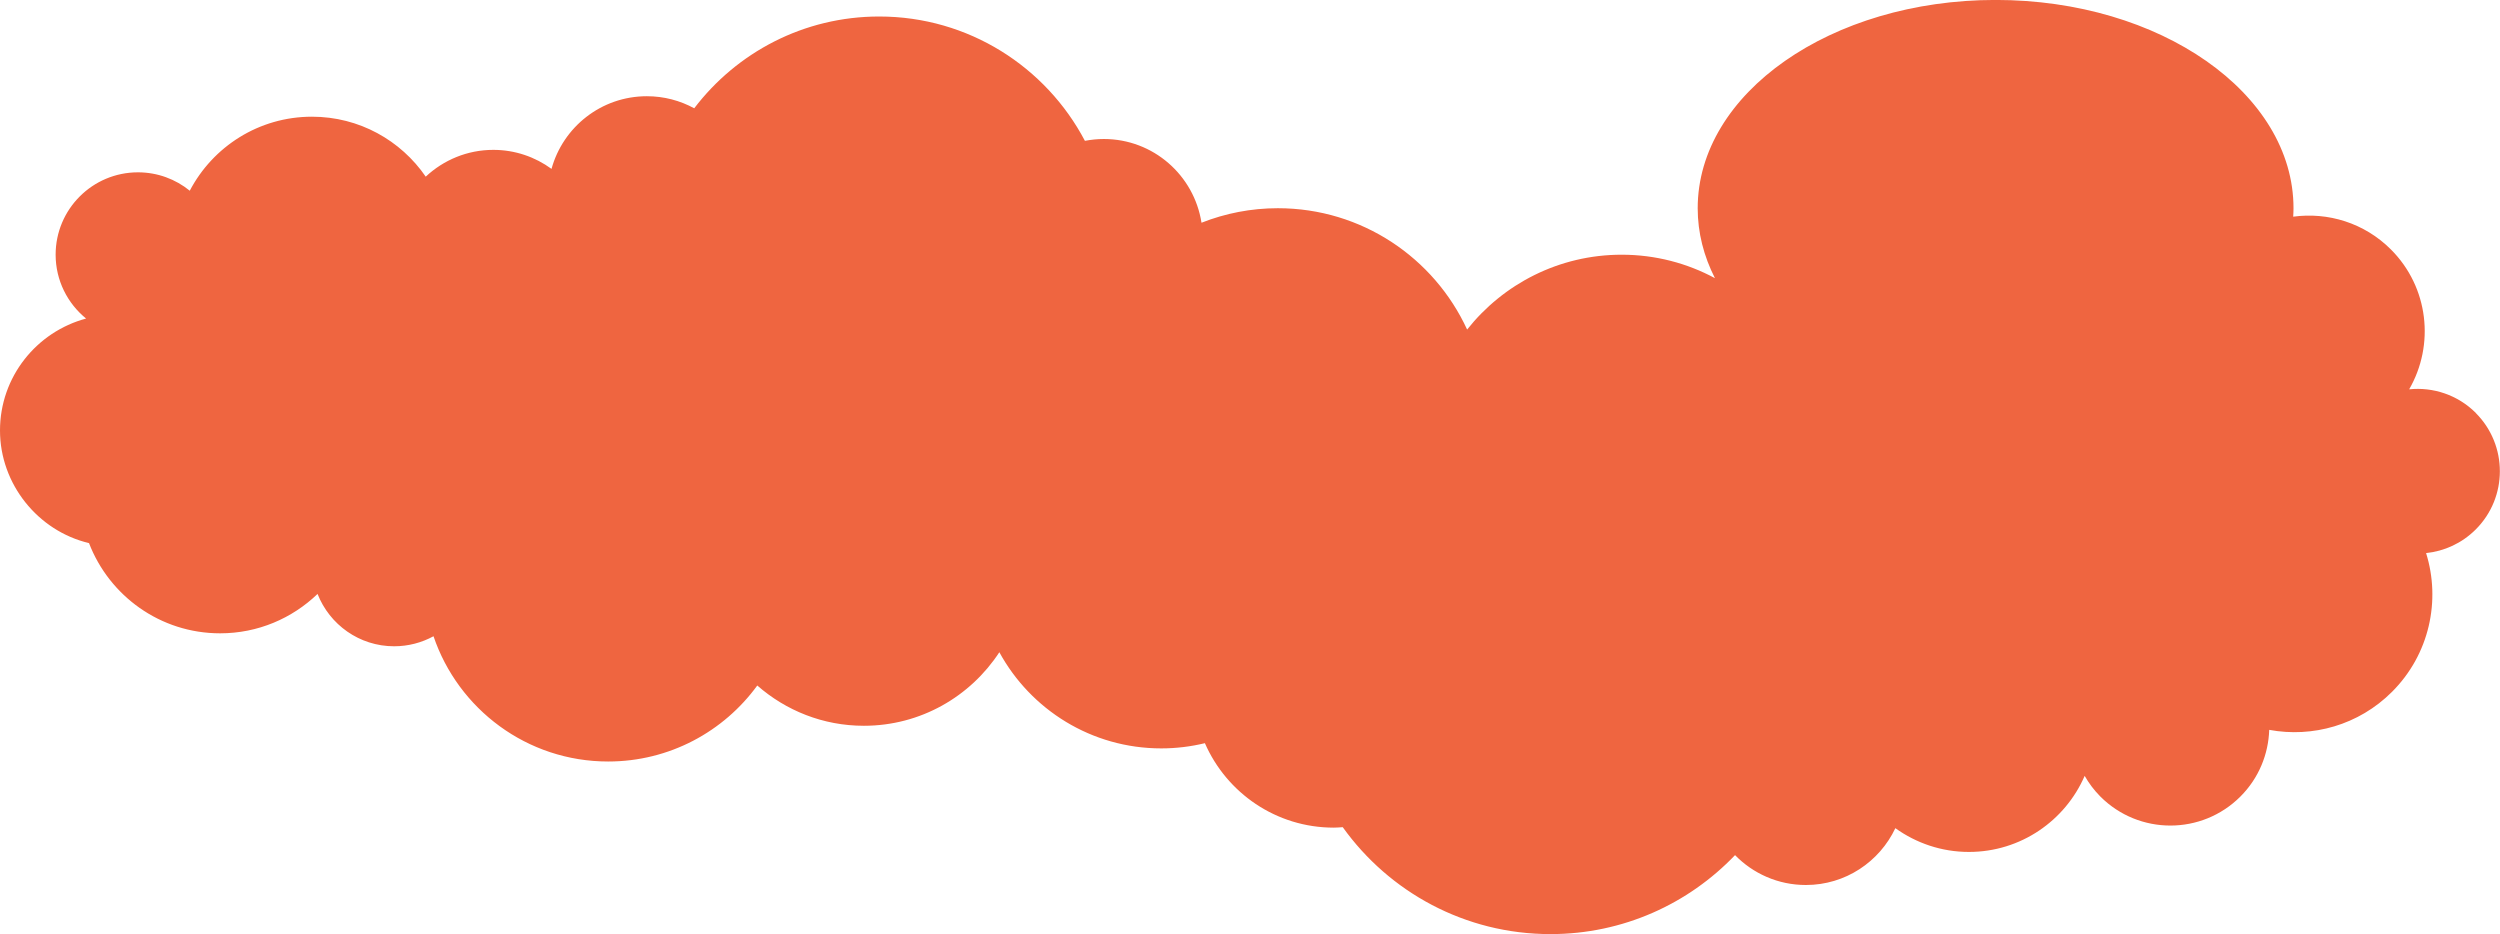 <?xml version="1.0" encoding="UTF-8"?>
<svg id="b" data-name="レイヤー_2" xmlns="http://www.w3.org/2000/svg" viewBox="0 0 478.59 178.81">
  <defs>
    <style>
      .d {
        fill: #ef6540;
      }
    </style>
  </defs>
  <g id="c" data-name="BG-Image_x28_PC_x29_">
    <path class="d" d="M473.97,79.06c-3.49-3.49-8.22-5-12.77-4.53,4.91-8.49,3.76-19.52-3.5-26.78-5.1-5.1-12.06-7.17-18.7-6.27.03-.53.06-1.07.06-1.61,0-22.02-25.53-39.88-57.03-39.88s-57.03,17.85-57.03,39.88c0,4.69,1.17,9.19,3.3,13.38-5.32-2.86-11.39-4.49-17.85-4.49-12,0-22.68,5.61-29.59,14.33-6.31-13.71-20.15-23.23-36.23-23.23-5.16,0-10.09.99-14.62,2.78-1.41-9.08-9.23-16.03-18.7-16.03-1.24,0-2.45.13-3.62.35-7.45-14.15-22.28-23.8-39.38-23.8-14.45,0-27.28,6.89-35.41,17.57-2.69-1.47-5.79-2.31-9.07-2.31-8.72,0-16.05,5.9-18.25,13.91-3.13-2.28-6.97-3.64-11.14-3.64-5.01,0-9.55,1.96-12.94,5.13-4.76-6.93-12.73-11.48-21.78-11.48-10.17,0-18.98,5.75-23.39,14.17-2.71-2.2-6.16-3.52-9.92-3.52-8.7,0-15.76,7.06-15.76,15.76,0,4.94,2.28,9.34,5.83,12.23C6.99,63.53,0,72.15,0,82.41s7.27,19.24,17.04,21.56c3.88,10.09,13.64,17.27,25.1,17.27,7.25,0,13.81-2.88,18.65-7.54,2.3,5.86,7.99,10.02,14.66,10.02,2.73,0,5.3-.7,7.54-1.92,4.72,13.94,17.9,23.98,33.43,23.98,11.74,0,22.14-5.74,28.55-14.55,5.45,4.78,12.58,7.71,20.4,7.71,10.87,0,20.41-5.61,25.94-14.08,5.99,10.97,17.63,18.41,31,18.41,2.88,0,5.67-.35,8.35-1,4.15,9.51,13.63,16.17,24.67,16.17.58,0,1.15-.05,1.72-.09,8.87,12.39,23.37,20.47,39.77,20.47,13.9,0,26.43-5.81,35.33-15.12,3.44,3.53,8.24,5.72,13.56,5.72,7.58,0,14.1-4.46,17.13-10.88,3.97,2.85,8.82,4.55,14.08,4.55,9.93,0,18.45-6,22.16-14.56.81,1.41,1.8,2.75,3.01,3.96,7.4,7.4,19.4,7.4,26.8,0,3.54-3.54,5.37-8.13,5.52-12.77,8.27,1.53,17.12-.89,23.51-7.28,7.19-7.19,9.35-17.49,6.52-26.56,3.47-.36,6.85-1.87,9.51-4.53,6.15-6.15,6.15-16.13,0-22.29Z"/>
  </g>
</svg>